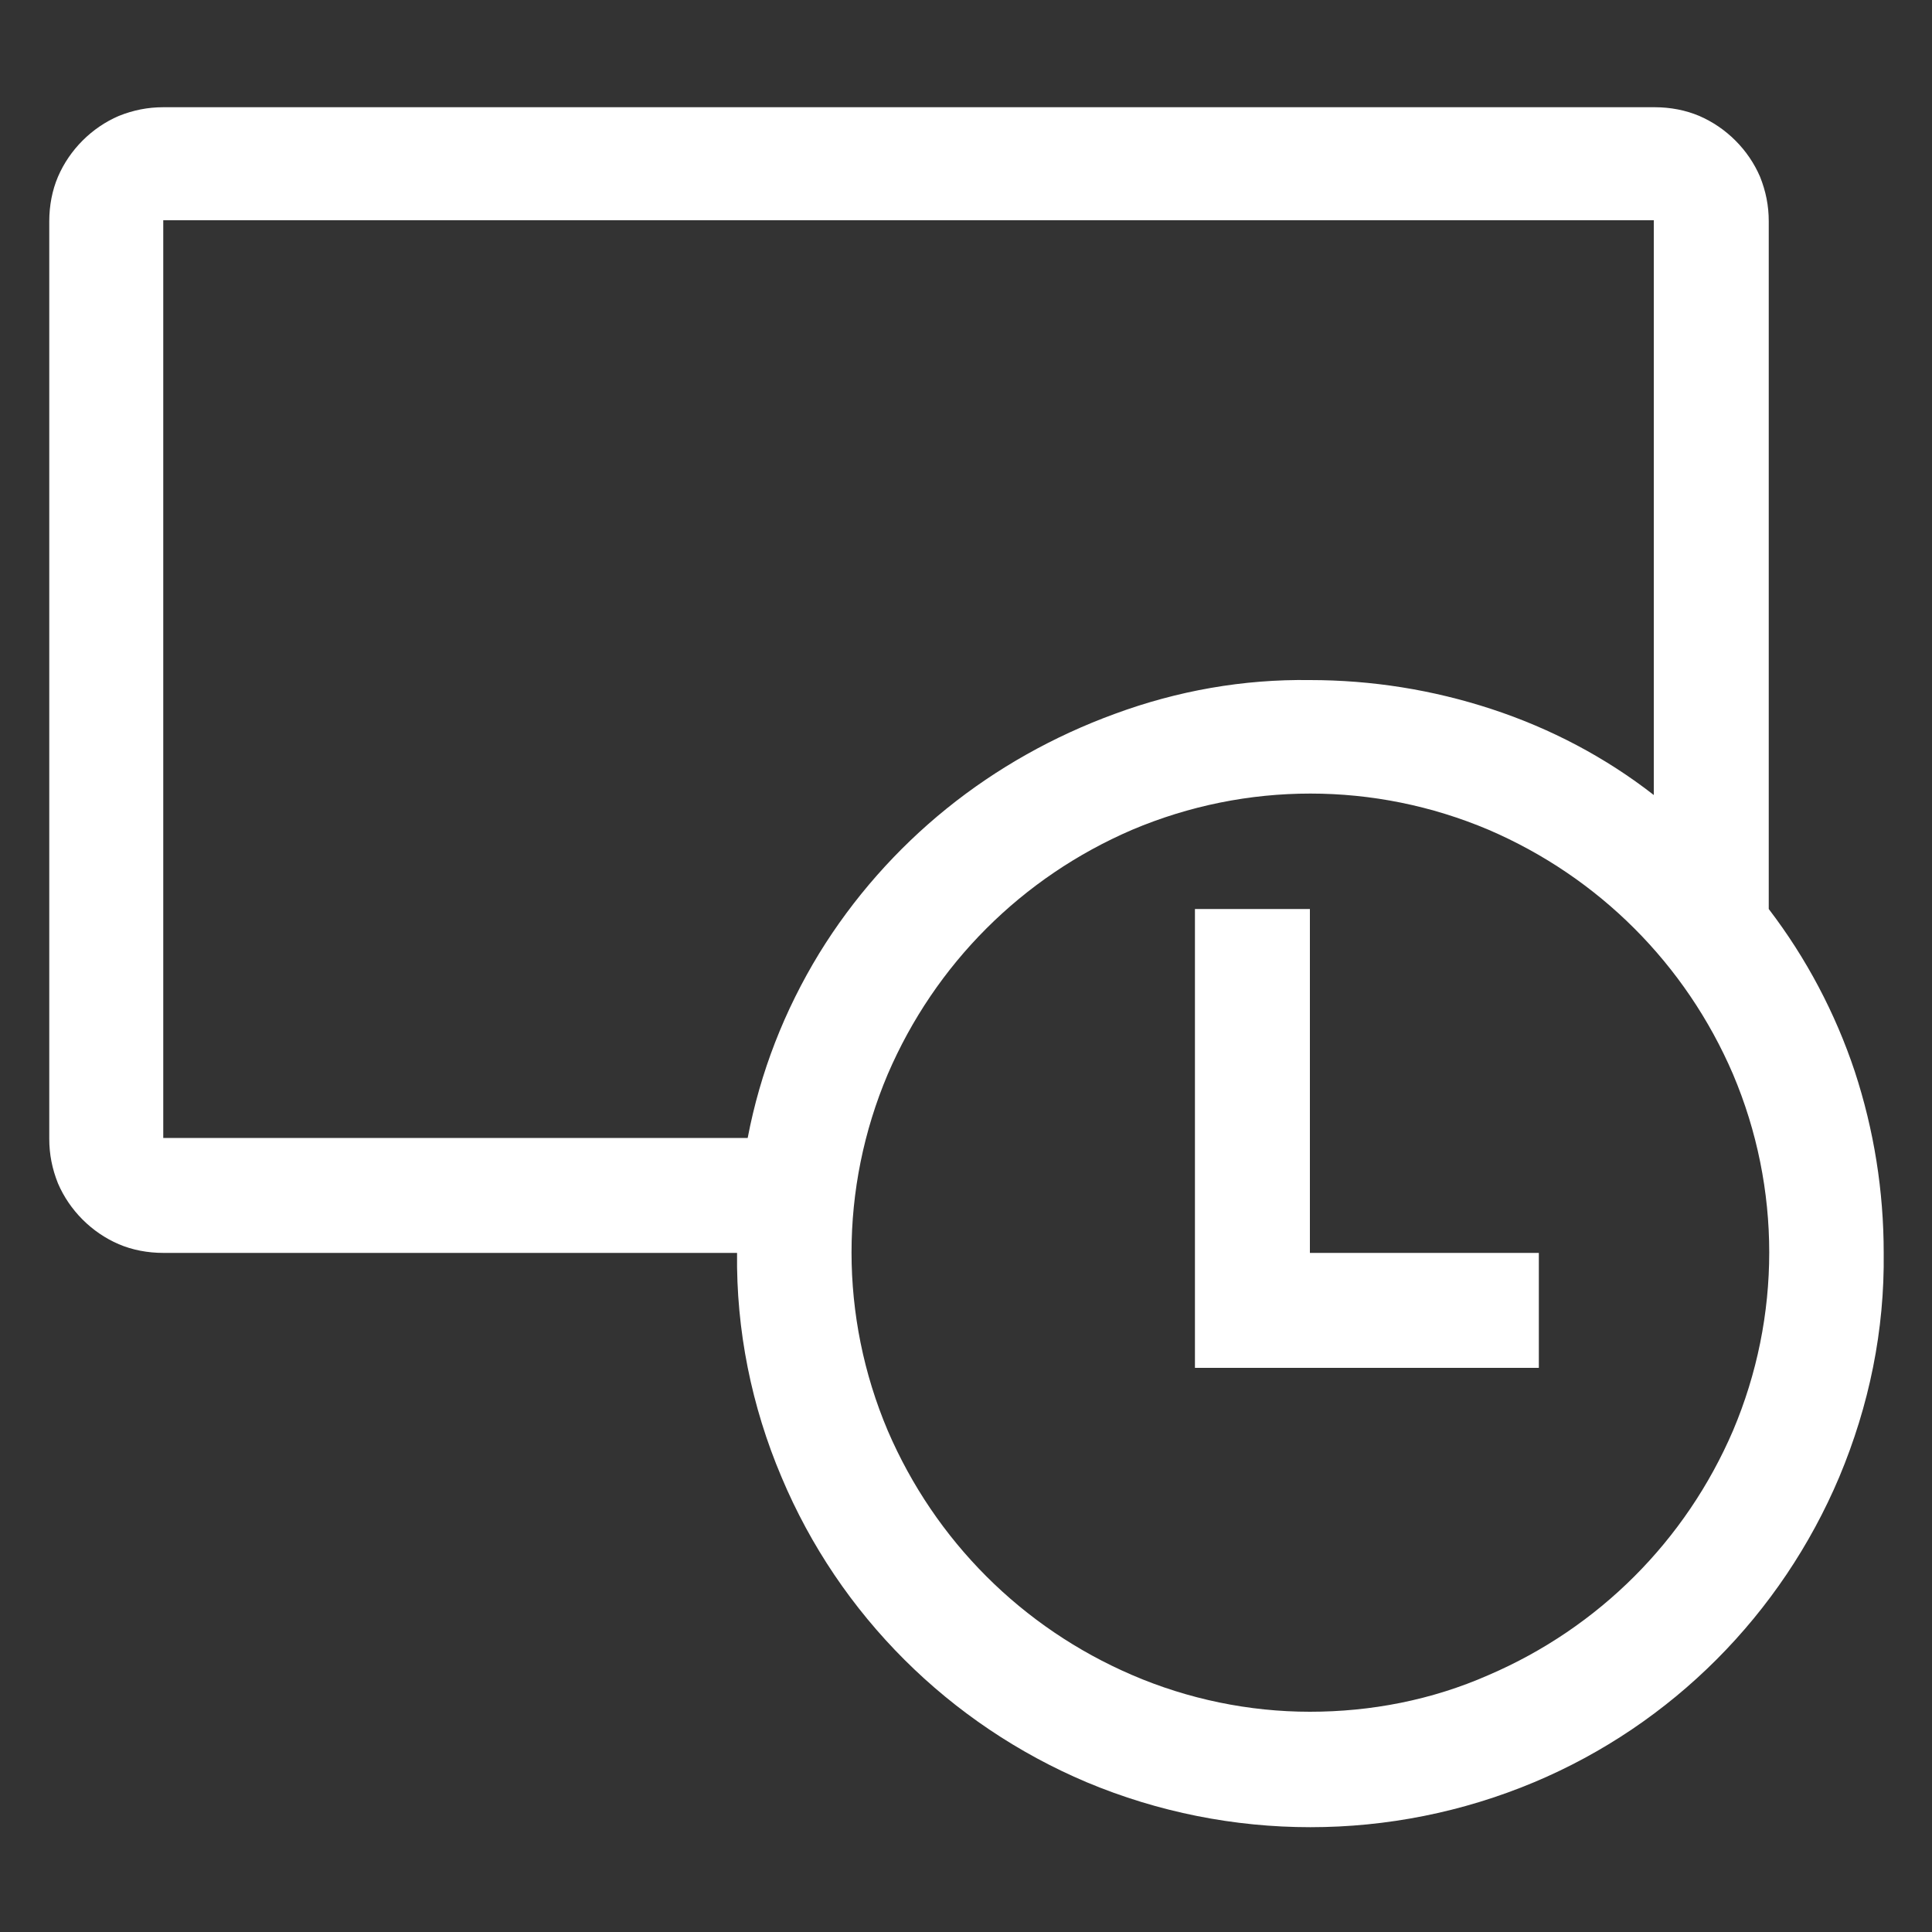 <?xml version="1.0" encoding="UTF-8"?> <svg xmlns="http://www.w3.org/2000/svg" xmlns:xlink="http://www.w3.org/1999/xlink" x="0px" y="0px" viewBox="0 0 20 20" xml:space="preserve" fill="#ffff"><rect x="0" y="0" width="20" height="20" fill="#333333" stroke="none"/> <path d="M18.31,9.41c0.39,0.51,0.69,1.08,0.89,1.68c0.2,0.61,0.3,1.24,0.3,1.88 c0.01,0.8-0.15,1.58-0.46,2.32c-0.6,1.42-1.73,2.56-3.16,3.16c-1.48,0.62-3.15,0.62-4.63,0c-1.42-0.6-2.56-1.73-3.16-3.16 c-0.31-0.73-0.47-1.52-0.46-2.32H1.69c-0.16,0-0.32-0.03-0.46-0.09c-0.28-0.12-0.51-0.35-0.63-0.63c-0.06-0.15-0.09-0.3-0.09-0.46 v-9.5c0-0.16,0.03-0.32,0.09-0.46c0.12-0.28,0.35-0.51,0.63-0.63c0.15-0.06,0.3-0.09,0.46-0.09h15.44c0.16,0,0.32,0.03,0.46,0.09 c0.28,0.12,0.51,0.35,0.63,0.63c0.06,0.15,0.09,0.3,0.09,0.46V9.41z M7.74,11.78c0.13-0.68,0.38-1.32,0.74-1.91 c0.35-0.57,0.8-1.08,1.32-1.5c0.52-0.42,1.11-0.75,1.74-0.98c0.65-0.24,1.33-0.36,2.02-0.35c0.64,0,1.27,0.1,1.88,0.3 c0.61,0.2,1.18,0.5,1.68,0.89V2.28H1.69v9.5H7.74z M13.56,17.72c0.63,0,1.26-0.12,1.85-0.38c1.14-0.49,2.04-1.39,2.53-2.53 c0.5-1.18,0.5-2.51,0-3.69c-0.49-1.14-1.39-2.04-2.53-2.53c-1.18-0.5-2.51-0.5-3.69,0c-1.14,0.49-2.04,1.39-2.53,2.53 c-0.5,1.18-0.5,2.51,0,3.69c0.49,1.14,1.39,2.04,2.53,2.53C12.3,17.59,12.93,17.72,13.56,17.72z M13.56,12.97h2.37v1.19h-3.56V9.41 h1.19V12.97z"></path> </svg> 